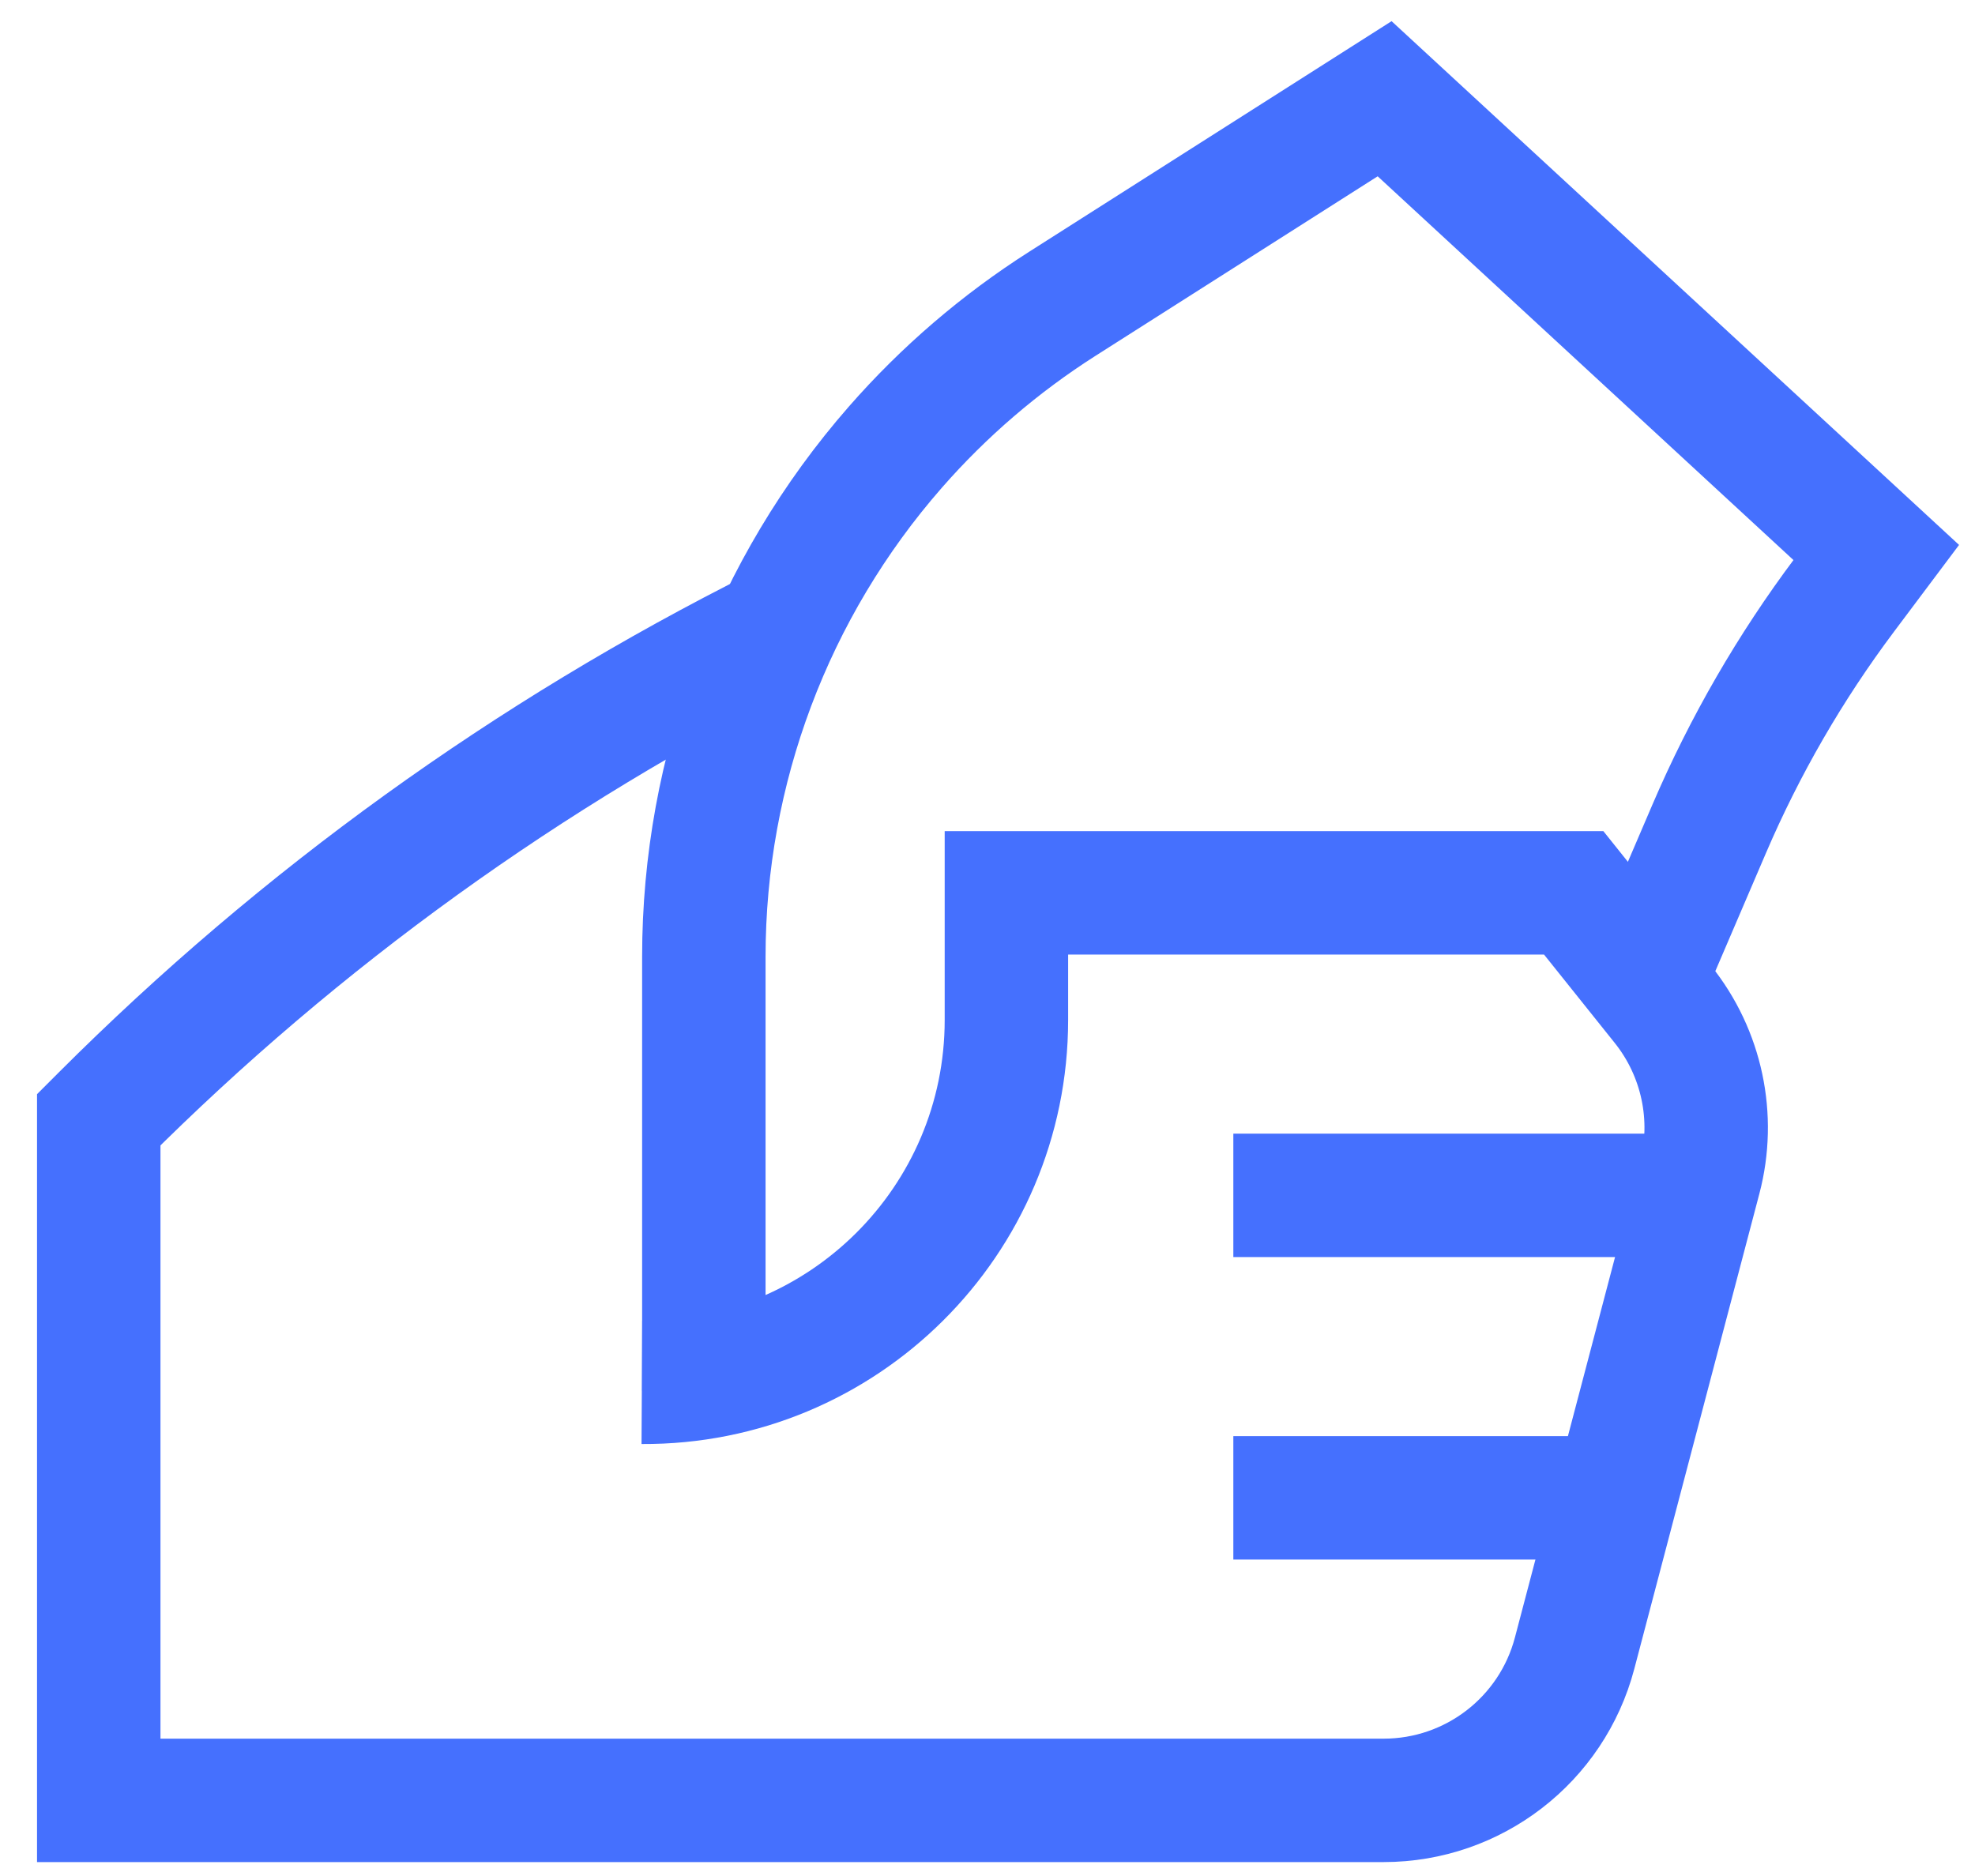 <?xml version="1.0" encoding="UTF-8"?>
<svg xmlns="http://www.w3.org/2000/svg" width="40" height="38" viewBox="0 0 40 38" fill="none">
  <path d="M14.255 28.17V19.38C14.255 15.583 15.634 11.914 18.135 9.056V9.056C19.118 7.932 20.257 6.955 21.516 6.153L28.043 2L38 11.191L37.356 12.05C36.258 13.515 35.338 15.106 34.616 16.79L33.404 19.617" stroke="#4570FE" stroke-width="2.5"></path>
  <path d="M15.787 12.723V12.723C10.714 15.26 6.083 18.598 2.072 22.609L2 22.681V36.468H28.023C29.84 36.468 31.429 35.243 31.891 33.486L34.424 23.861C34.746 22.637 34.47 21.332 33.679 20.344L31.872 18.085H20.383V20.659C20.383 24.73 17.071 28.023 13 28V28" stroke="#4570FE" stroke-width="2.5"></path>
  <path d="M34.17 24.213H24.979" stroke="#4570FE" stroke-width="2.5"></path>
  <path d="M32.638 30.34L24.979 30.34" stroke="#4570FE" stroke-width="2.5"></path>
</svg>
